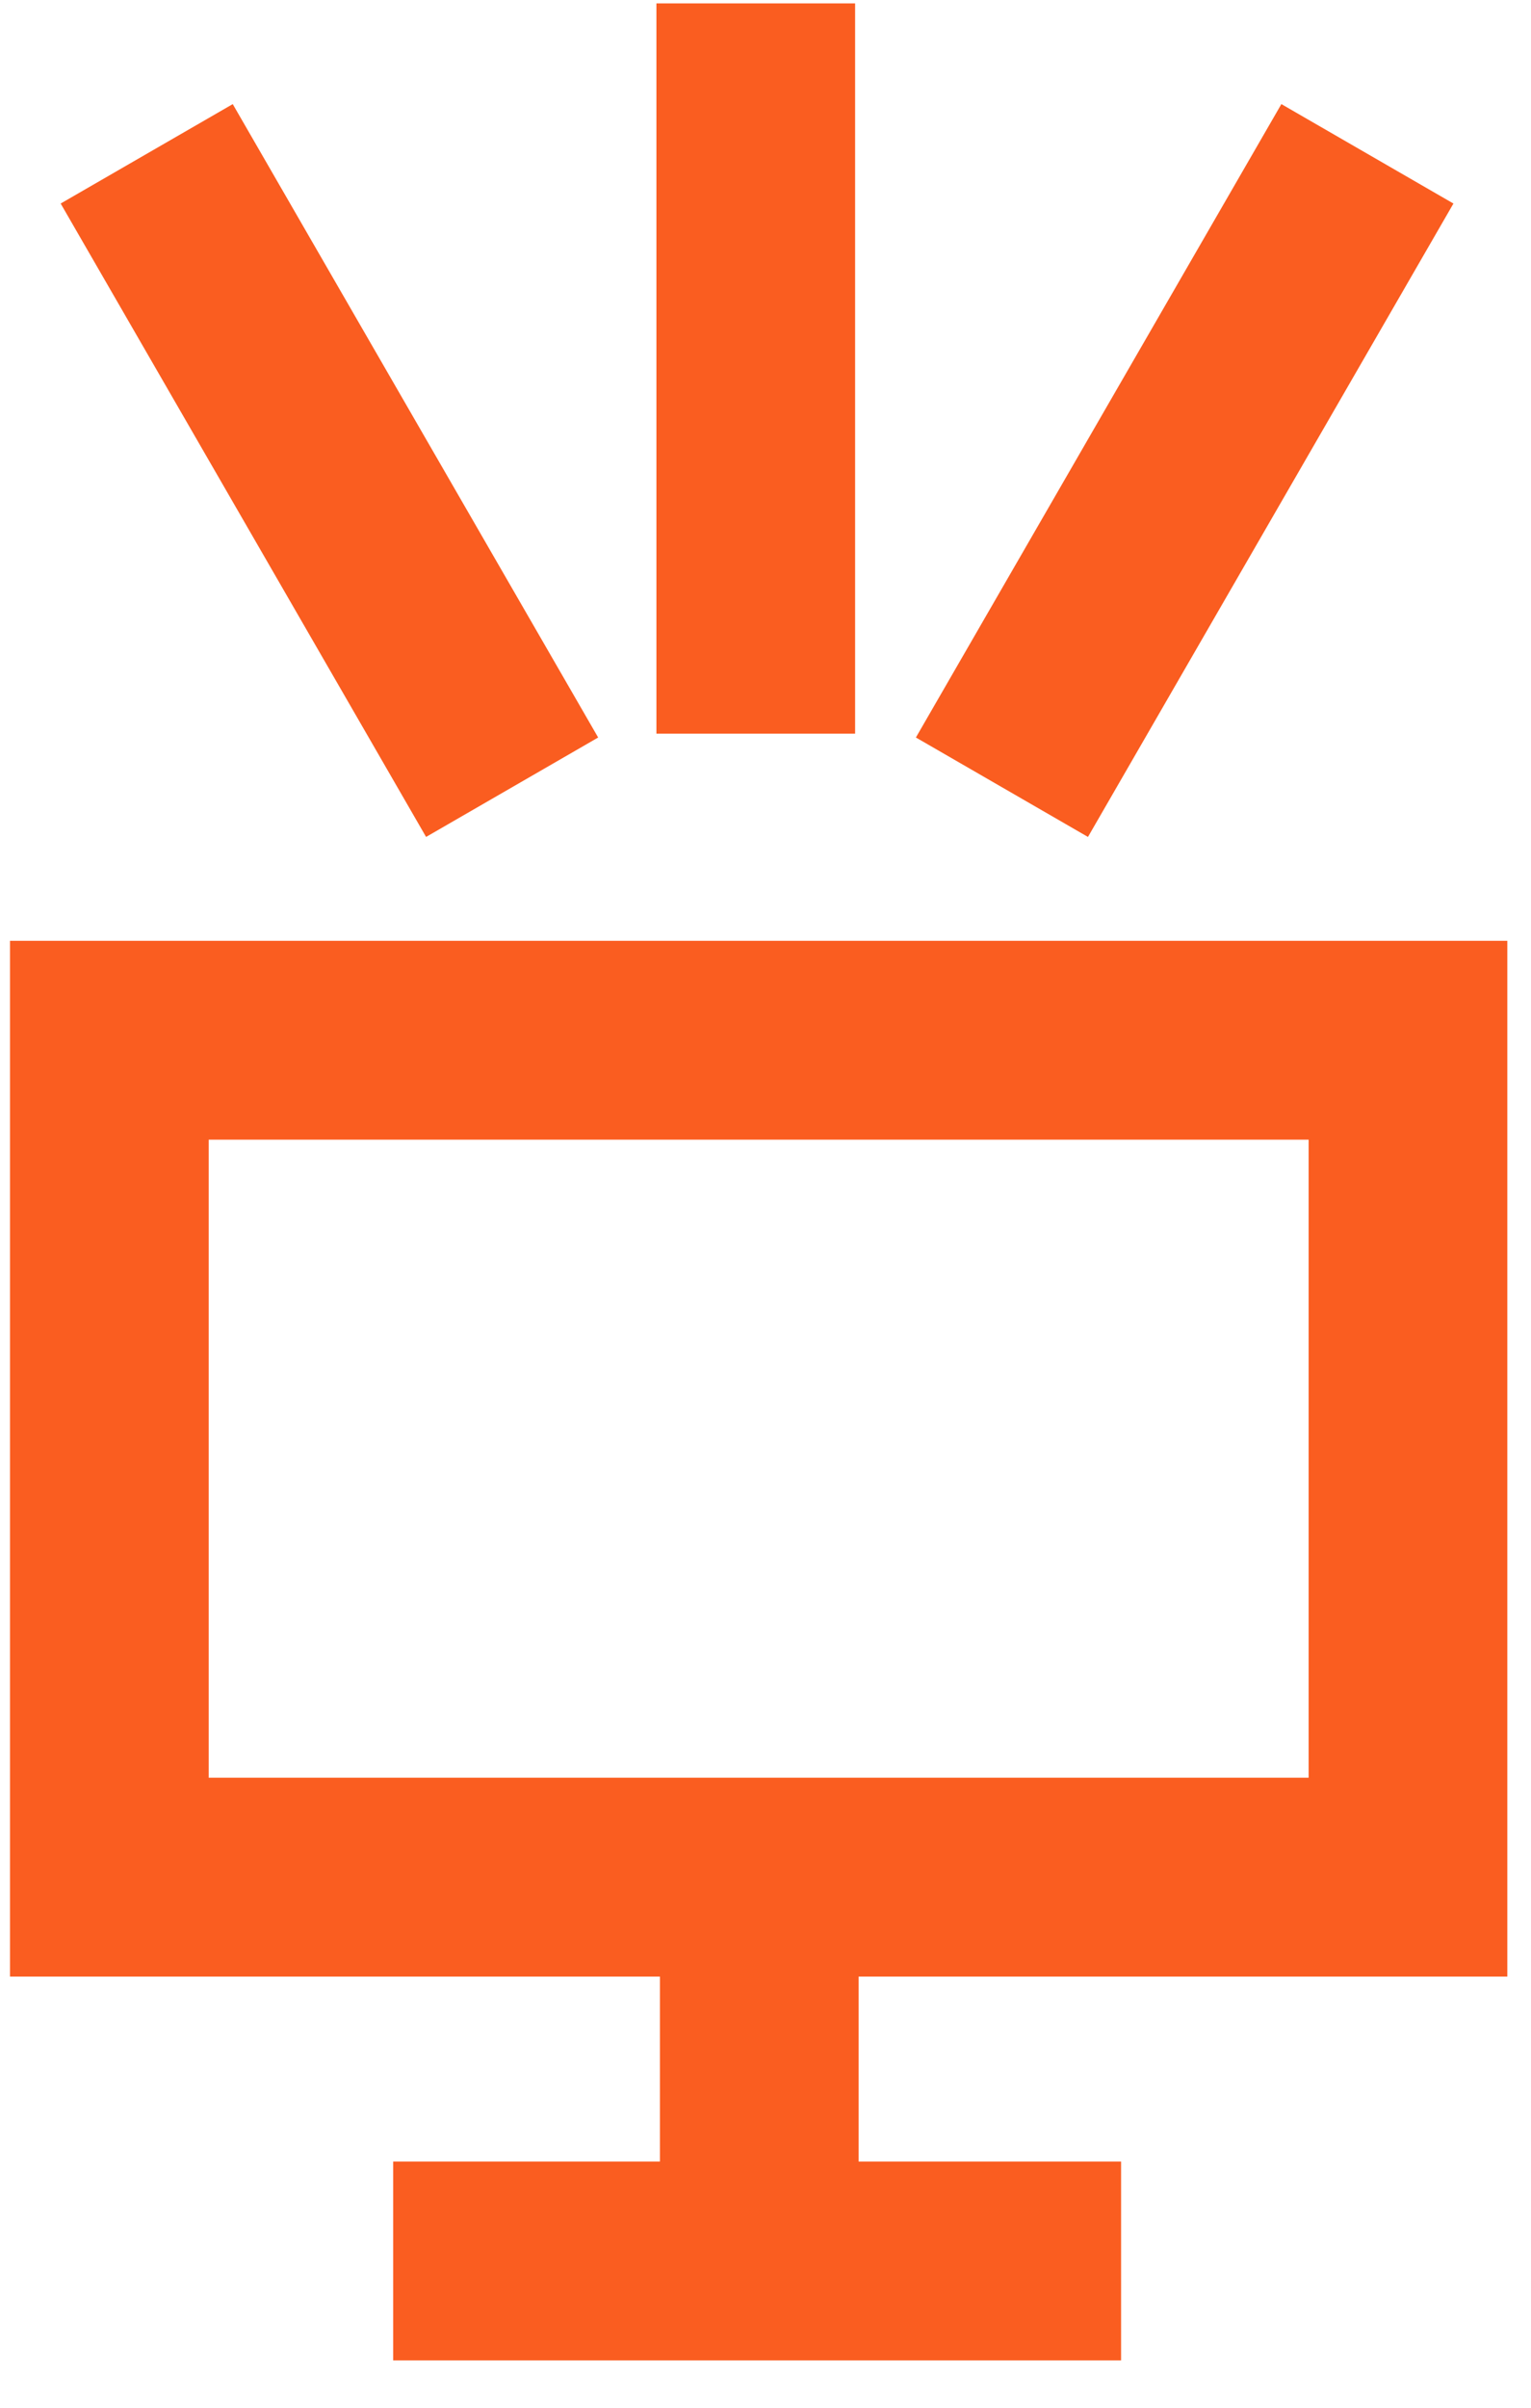 <?xml version="1.0" encoding="UTF-8"?> <svg xmlns="http://www.w3.org/2000/svg" width="28" height="44" viewBox="0 0 28 44" fill="none"><path d="M25.75 19.01H2V34.304H25.75V19.01Z" stroke="#FA5D20" stroke-width="3.634"></path><path d="M13.886 34.931V41.586" stroke="#FA5D20" stroke-width="3.634"></path><path d="M7.191 41.318H20.503" stroke="#FA5D20" stroke-width="3.634"></path><path d="M25.008 2.811L18.324 14.386" stroke="#FA5D20" stroke-width="3.634"></path><path d="M2.683 2.811L9.366 14.386" stroke="#FA5D20" stroke-width="3.634"></path><path d="M13.822 0.062V13.407" stroke="#FA5D20" stroke-width="3.634"></path></svg> 